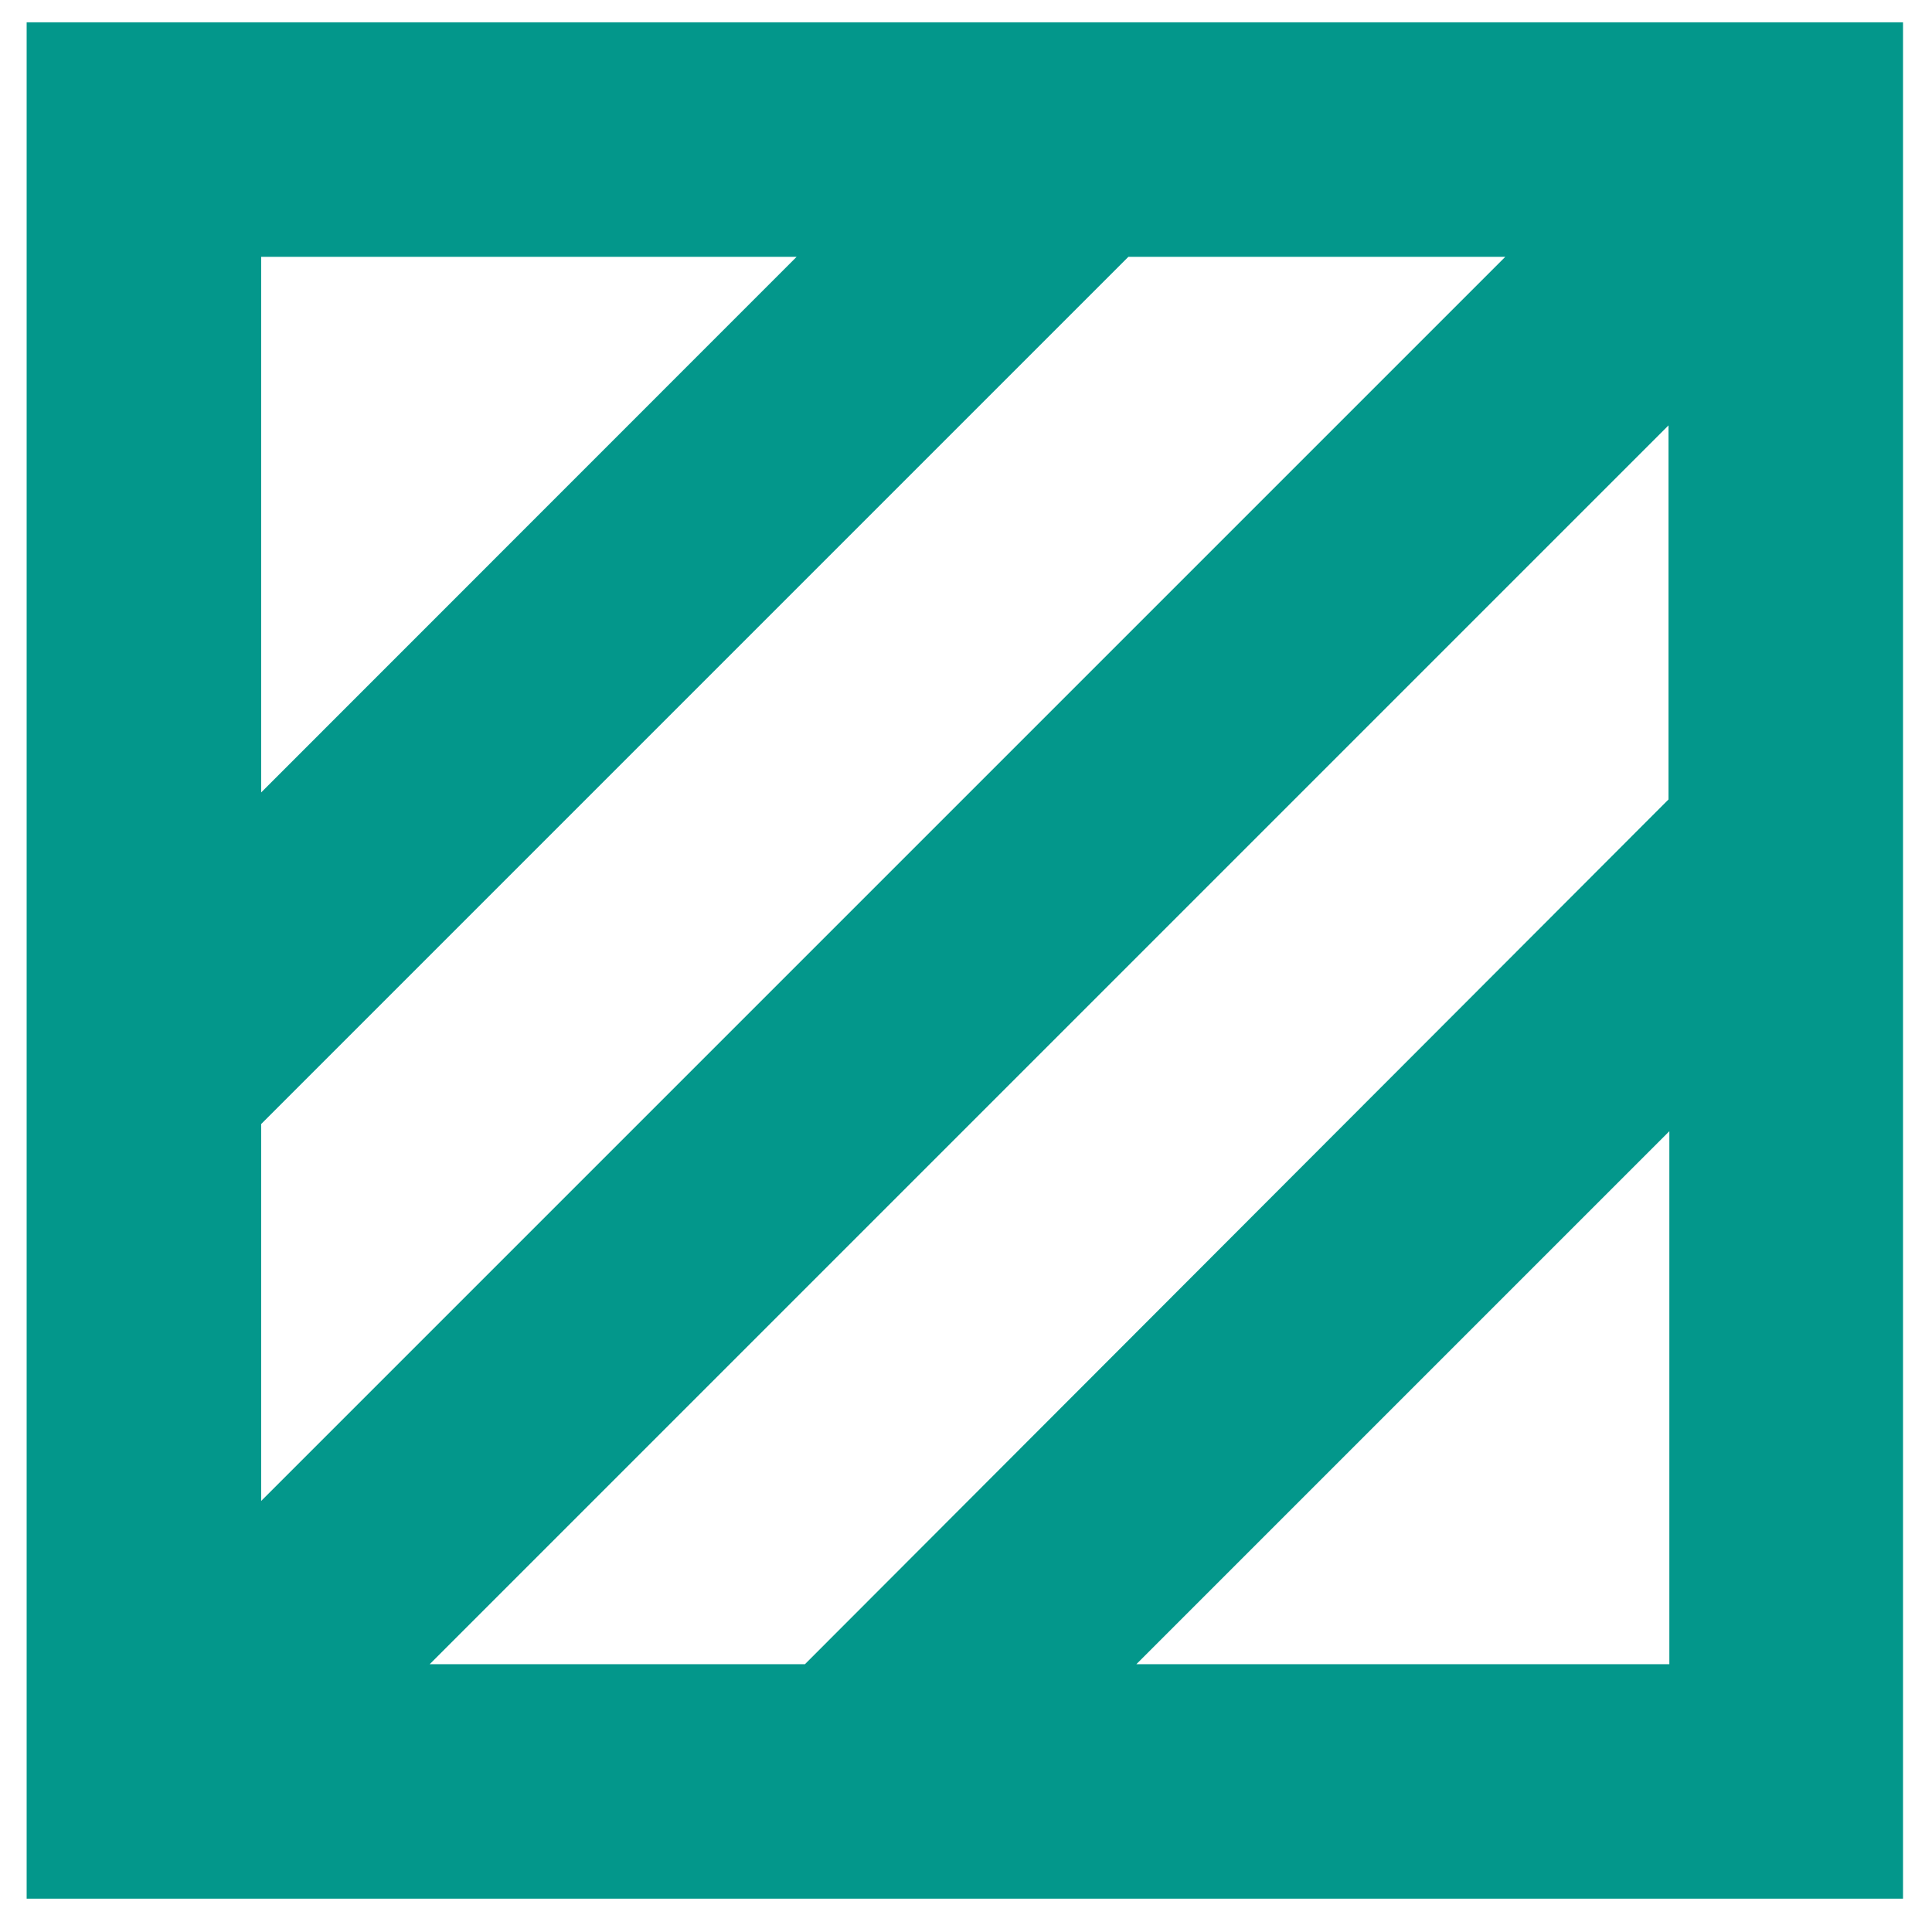 <svg id="Layer_1" data-name="Layer 1" xmlns="http://www.w3.org/2000/svg" viewBox="0 0 116 115"><defs><style>.cls-1{fill:#03978b;}</style></defs><path class="cls-1" d="M1.6,1.34V114H114.26V1.34ZM100.18,48,48.33,99.92H25.8l74.38-74.38ZM15.68,67.49,67.75,15.42H90.38l-74.7,74.7ZM47.83,15.42,15.68,47.58V15.42Zm20.4,84.5,32-32v32Z"/></svg>

